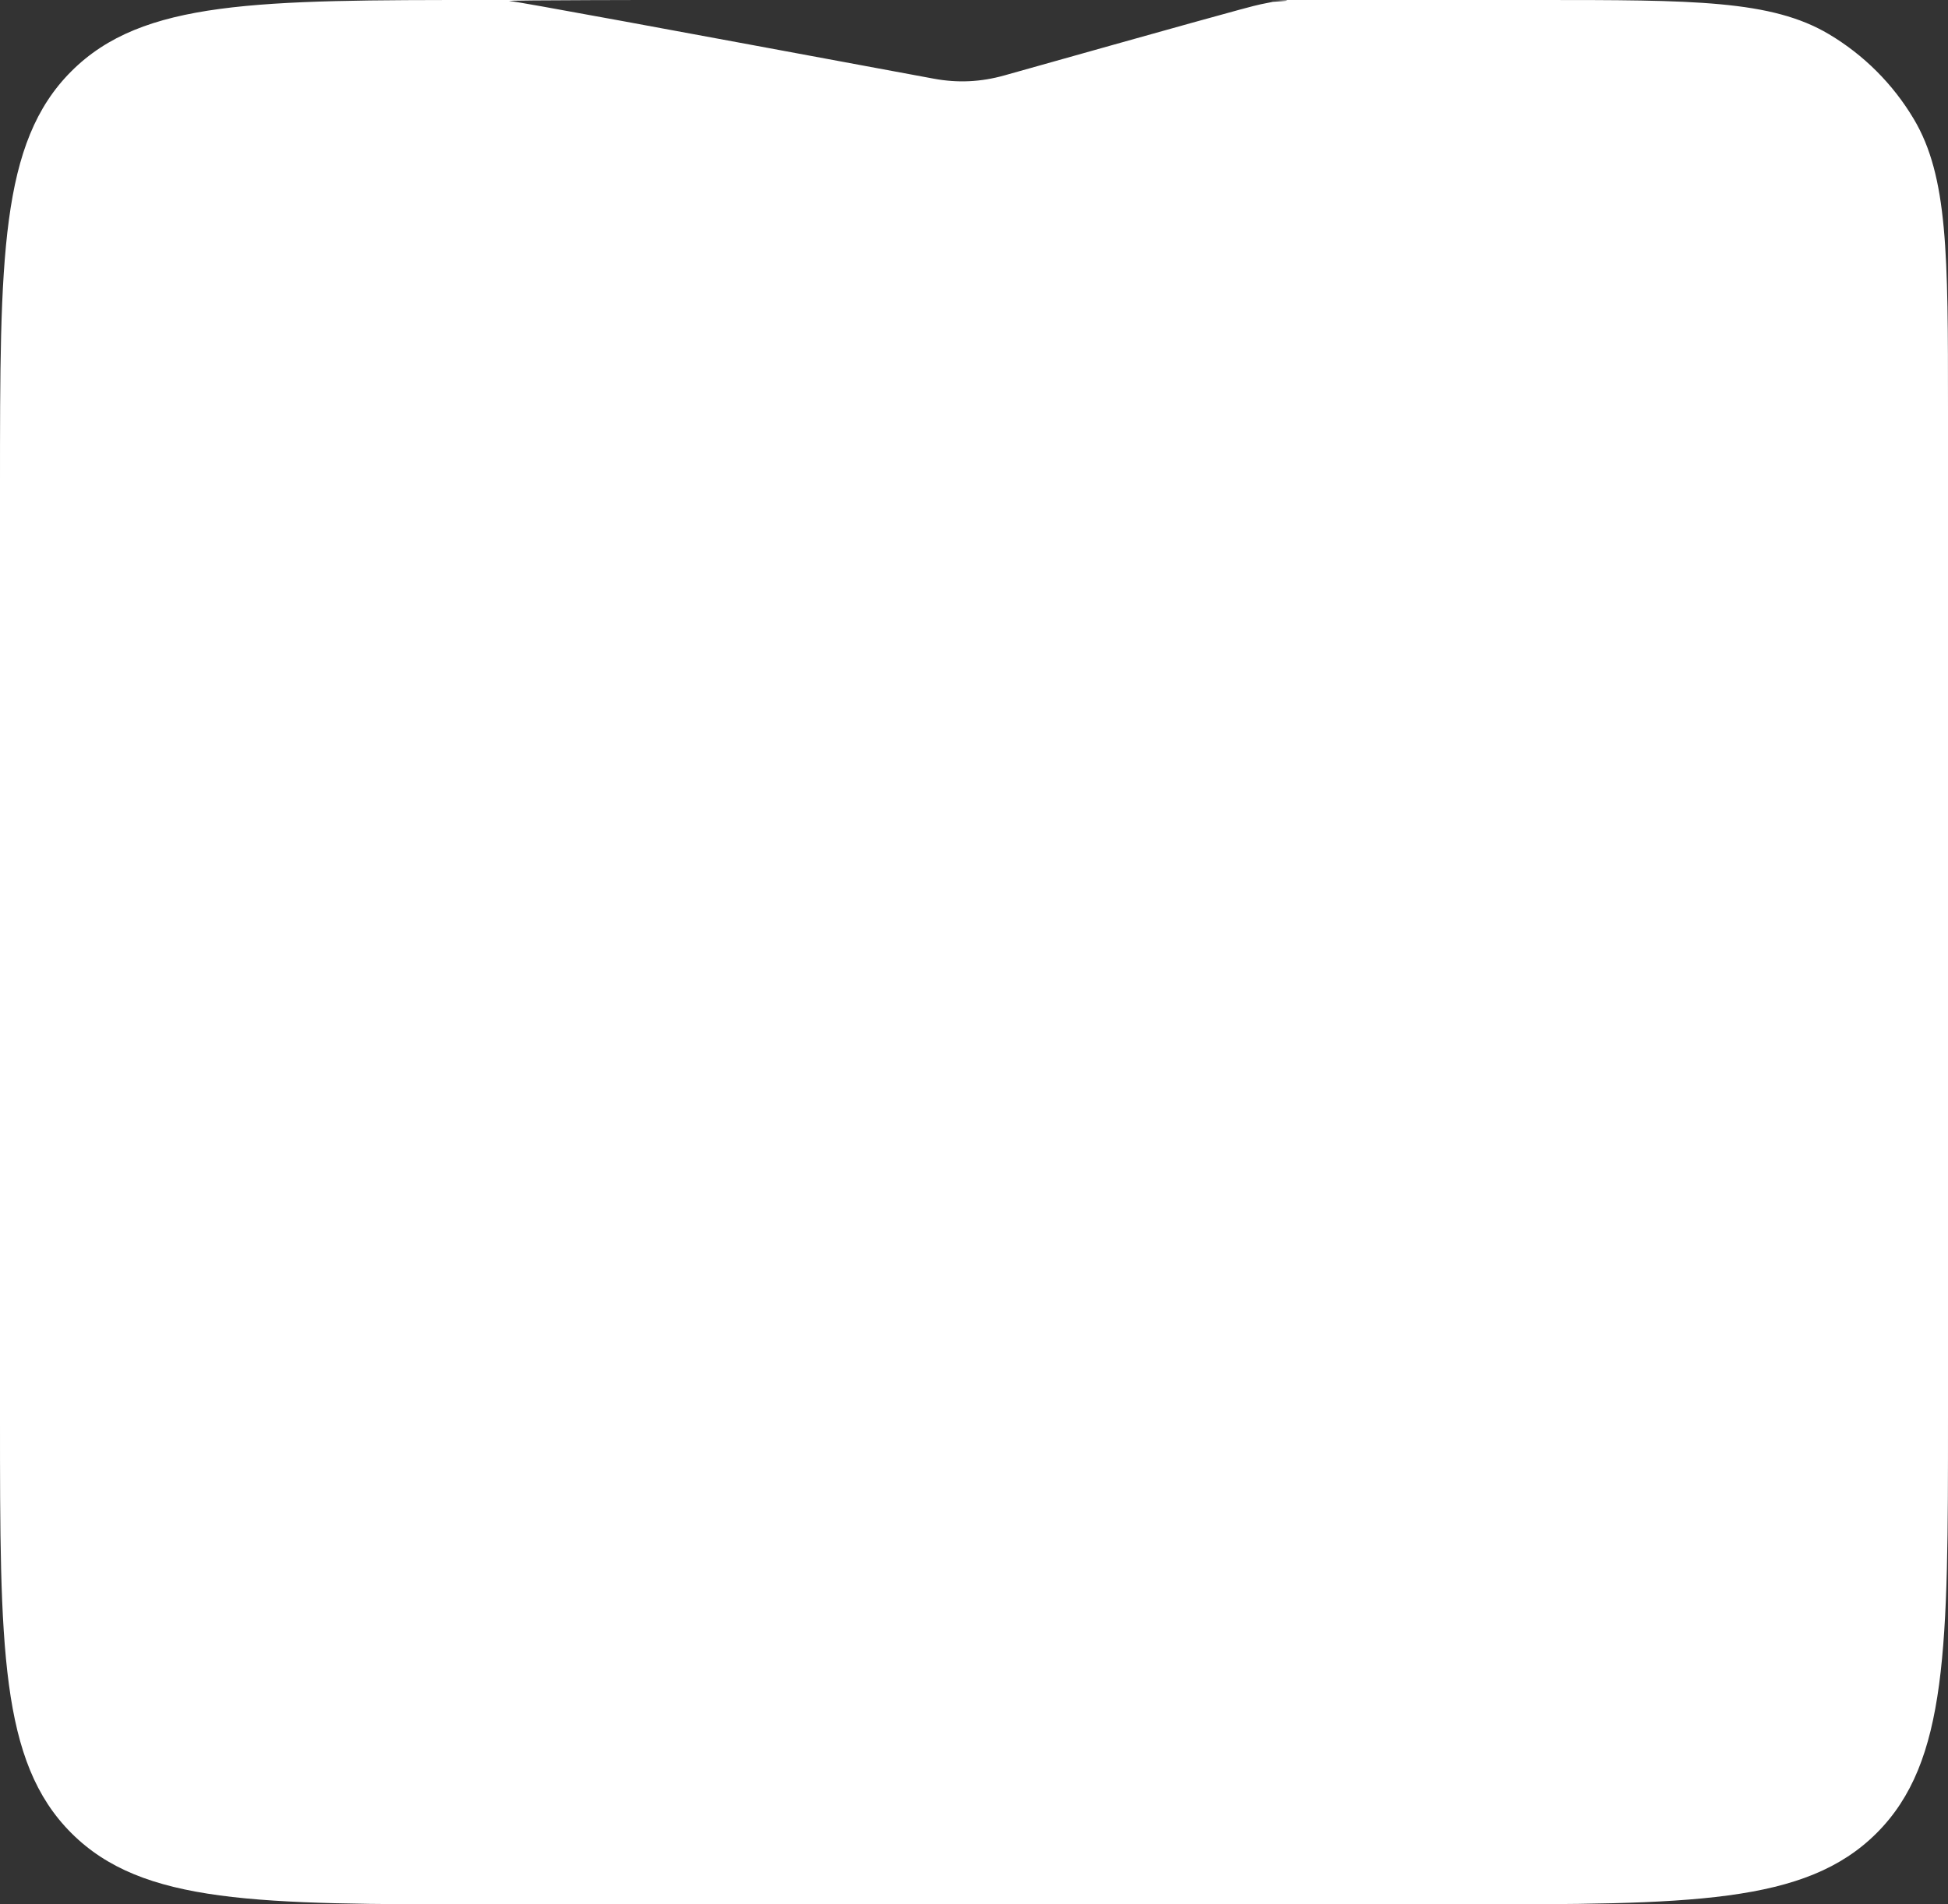 <?xml version="1.0" encoding="UTF-8"?> <svg xmlns="http://www.w3.org/2000/svg" width="1440" height="1408" viewBox="0 0 1440 1408" fill="none"><rect x="0" y="0" width="1440" height="1408" fill="#333333" stroke="none"/> <path d="M0 360C0 190.294 0 105.442 52.721 52.721C105.442 0 190.294 0 360 0H457.936C517.564 0 368.492 0 376.72 0.757C384.948 1.514 486.732 20.402 690.301 58.178C708.066 61.474 725.108 60.636 742.431 55.765C863.704 21.661 924.341 4.609 932.009 3.154C947.302 0.253 934.469 2.023 949.977 0.676C957.752 0 931.499 0 942 0H1137C1252 0 1309.5 0 1352.03 25.307C1377.81 40.646 1399.35 62.185 1414.69 87.967C1440 130.504 1440 188.003 1440 303V1048C1440 1217.71 1440 1302.56 1387.28 1355.28C1334.56 1408 1249.71 1408 1080 1408H360C190.294 1408 105.442 1408 52.721 1355.28C0 1302.56 0 1217.71 0 1048V360Z" fill="white"></path> </svg> 